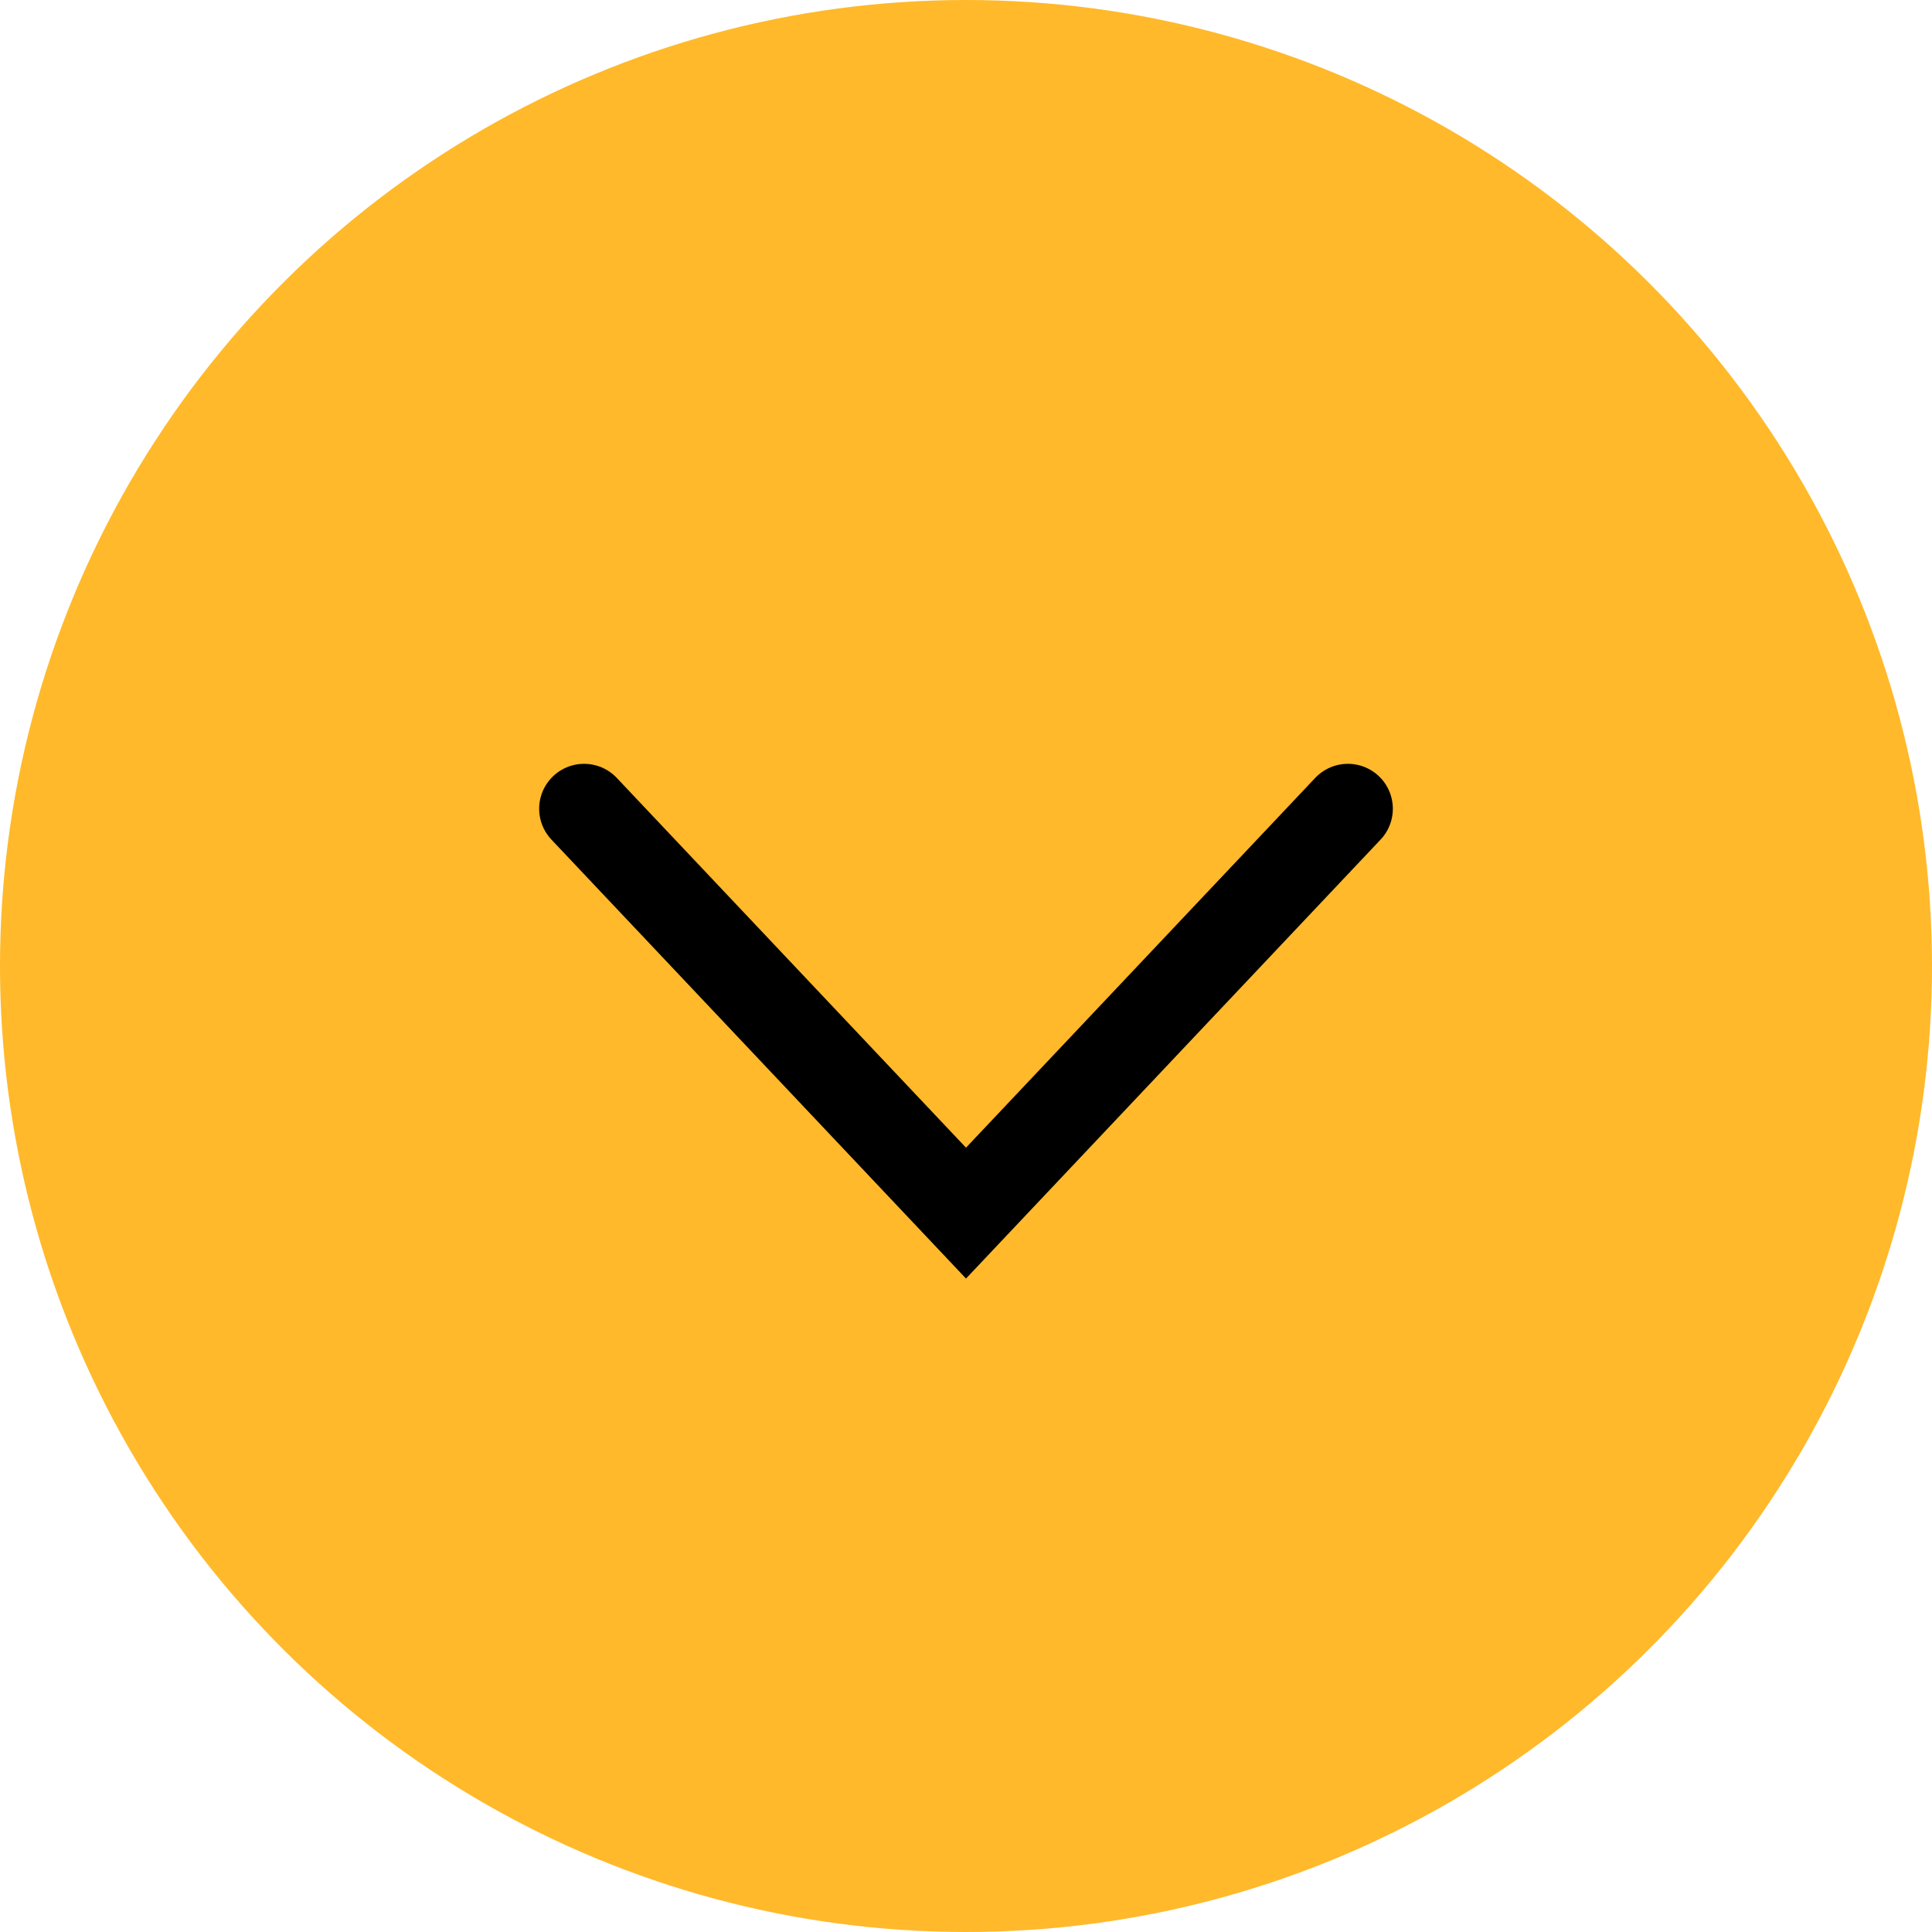 <svg width="43" height="43" viewBox="0 0 43 43" fill="none" xmlns="http://www.w3.org/2000/svg">
<g id="Arrow 2">
<circle id="Ellipse 38" cx="21.5" cy="21.5" r="21.5" transform="rotate(-90 21.5 21.5)" fill="#FFB92A"/>
<path id="Vector" d="M13 18L21.5 27L30 18" stroke="black" stroke-width="2" stroke-linecap="round"/>
</g>
</svg>
